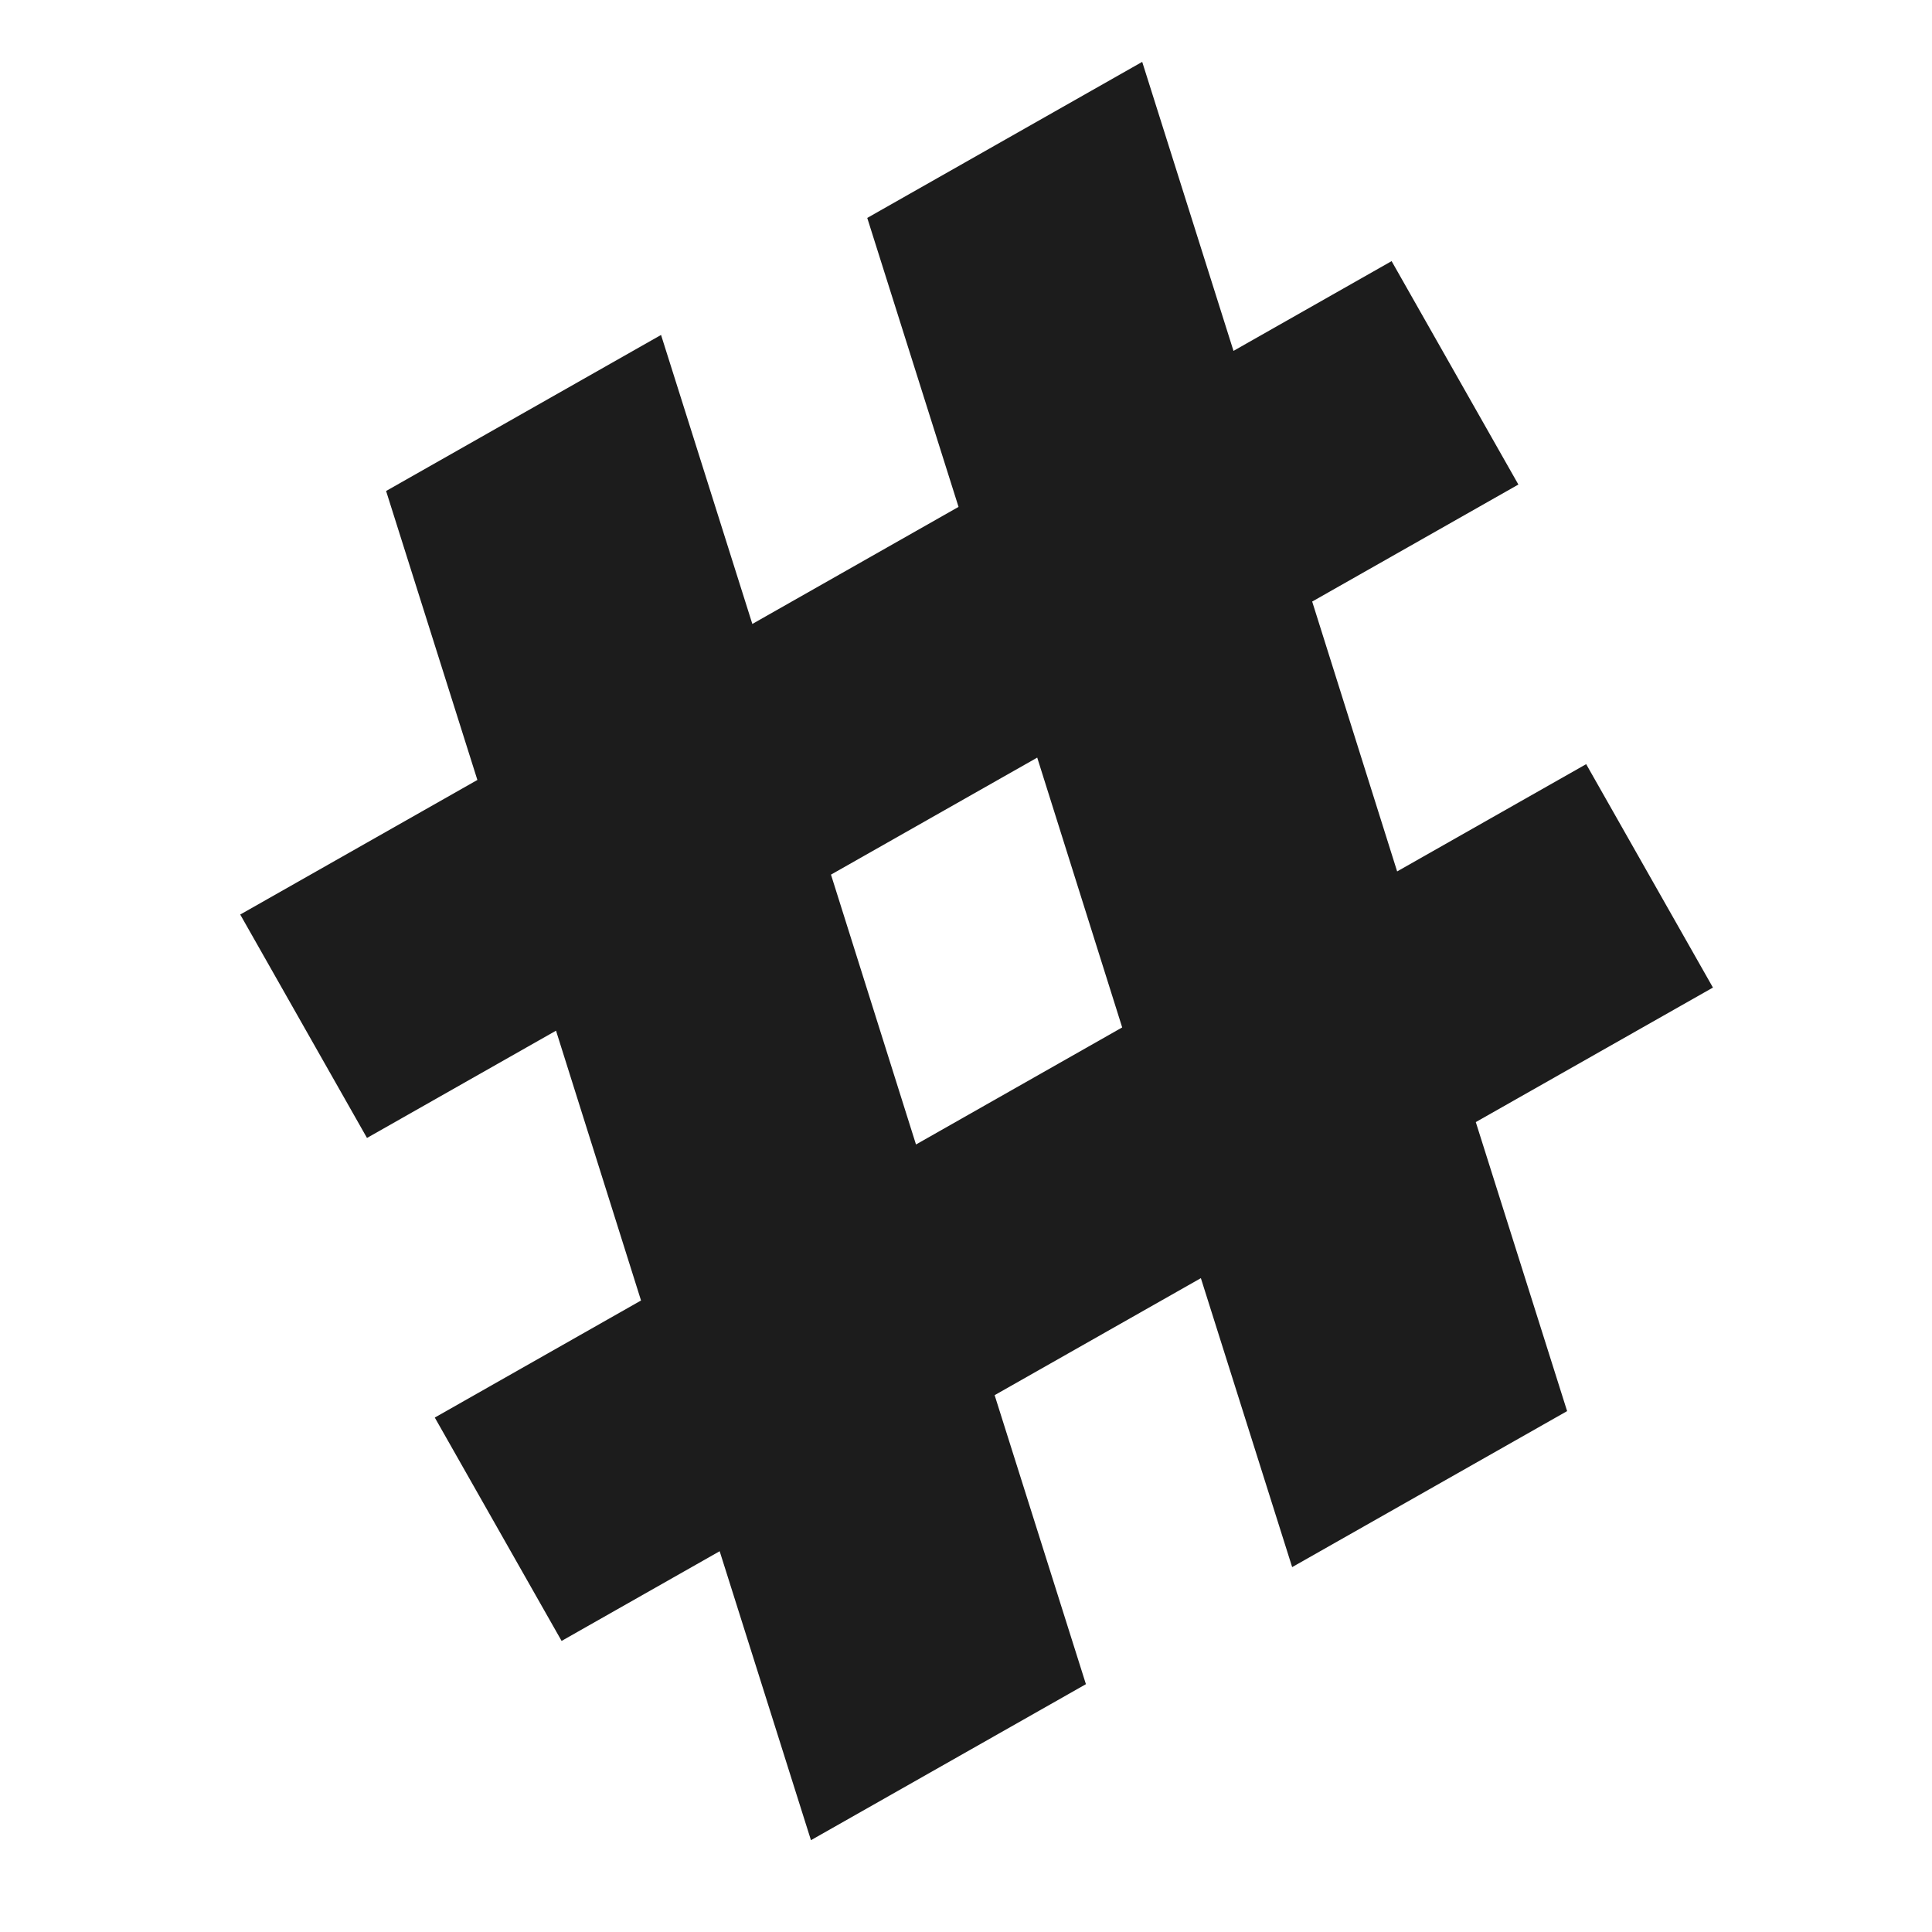 <?xml version="1.0" encoding="UTF-8"?> <svg xmlns="http://www.w3.org/2000/svg" width="44" height="44" viewBox="0 0 44 44" fill="none"> <path d="M18.469 41.909L16.39 35.328L12.79 37.371L9.902 32.284L14.599 29.618L12.663 23.473L8.358 25.916L5.471 20.828L10.872 17.763L8.793 11.182L15.055 7.628L17.134 14.21L21.83 11.544L19.751 4.963L26.013 1.409L28.092 7.991L31.693 5.947L34.58 11.035L29.884 13.7L31.819 19.846L36.124 17.403L39.011 22.491L33.61 25.555L35.69 32.137L29.428 35.69L27.349 29.109L22.652 31.774L24.731 38.356L18.469 41.909ZM20.861 26.065L25.557 23.399L23.622 17.254L18.925 19.919L20.861 26.065Z" fill="#1C1C1C"></path> </svg> 